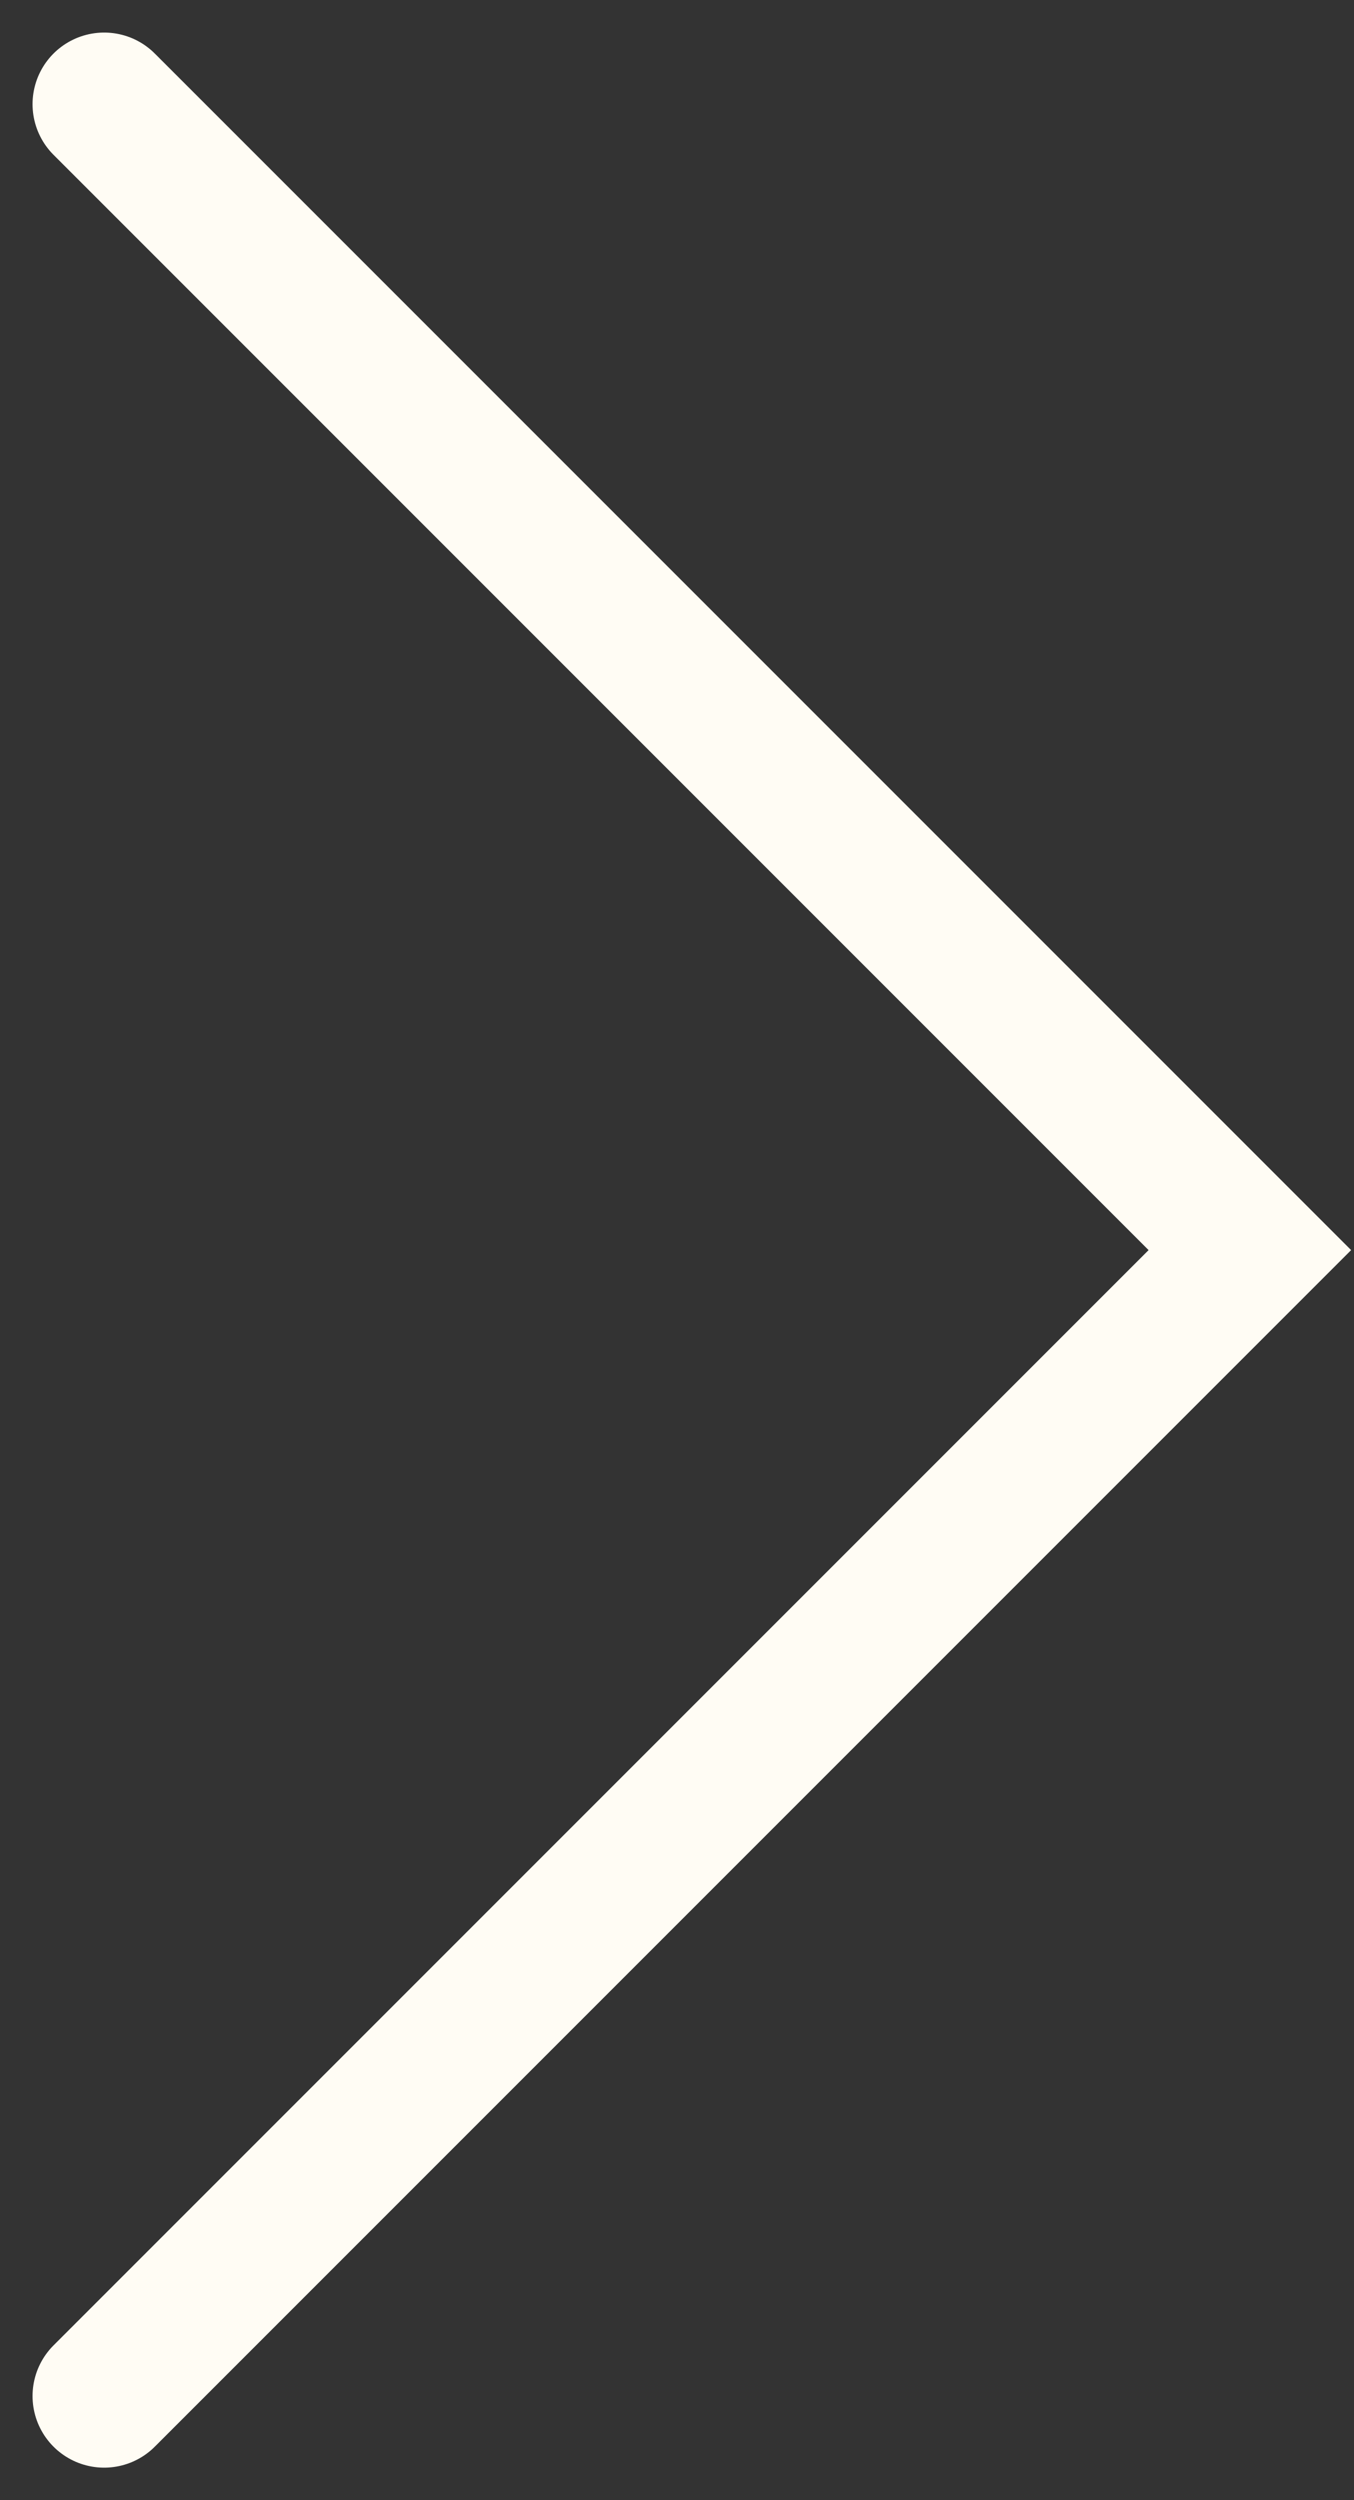 <?xml version="1.0" encoding="UTF-8"?> <svg xmlns="http://www.w3.org/2000/svg" width="13" height="24" viewBox="0 0 13 24" fill="none"><rect x="0" y="0" width="13" height="24" fill="#333333" stroke="none"/> <path d="M1 1L12 12L1 23" stroke="#FFFCF4" stroke-width="1.375" stroke-linecap="round"></path> </svg> 